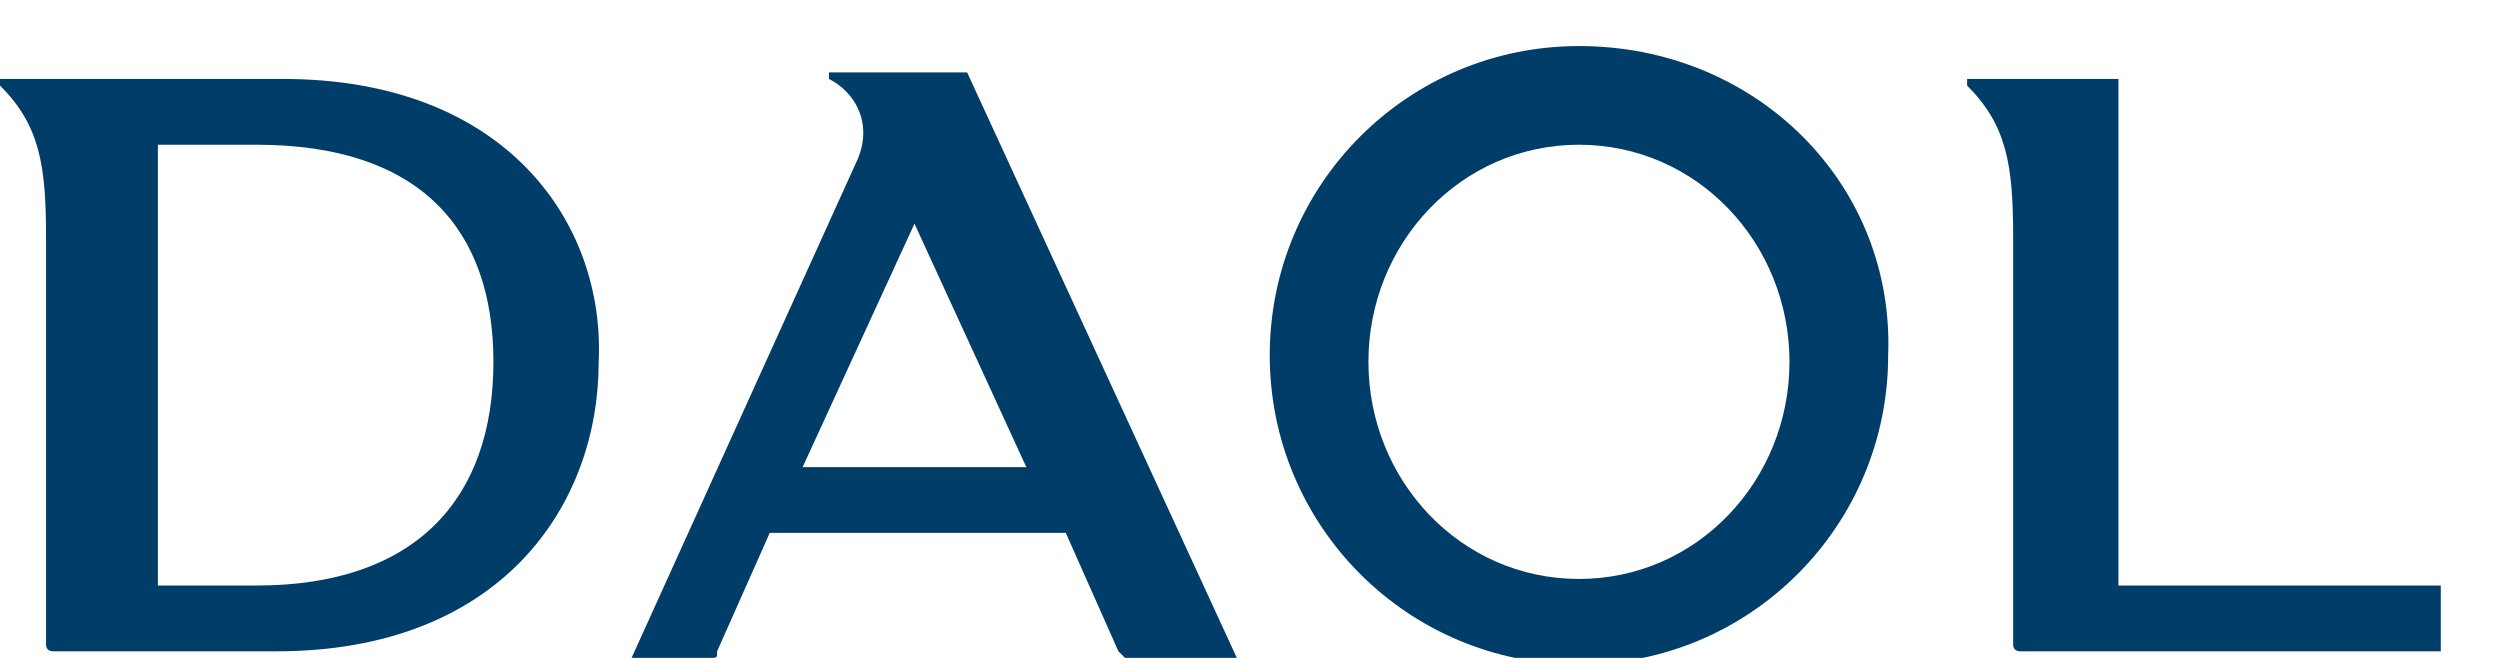 <?xml version="1.0" encoding="utf-8"?>
<!-- Generator: Adobe Illustrator 26.3.1, SVG Export Plug-In . SVG Version: 6.00 Build 0)  -->
<svg version="1.1" id="Layer_1" xmlns="http://www.w3.org/2000/svg" xmlns:xlink="http://www.w3.org/1999/xlink" x="0px" y="0px"
	 viewBox="0 0 38 10" style="enable-background:new 0 0 38 10;" xml:space="preserve">
<style type="text/css">
	.st0{fill:#003D68;}
	.st1{fill:#AA875E;}
</style>
<g>
	<g>
		<path class="st0" d="M24,0.7c-2.6,0-4.7,2.1-4.7,4.7c0,2.6,2.1,4.7,4.7,4.7c2.6,0,4.7-2.1,4.7-4.7C28.8,2.8,26.7,0.7,24,0.7z
			 M24,8.8c-1.8,0-3.2-1.5-3.2-3.3c0-1.8,1.4-3.3,3.2-3.3s3.2,1.5,3.2,3.3C27.2,7.3,25.8,8.8,24,8.8z"/>
		<path class="st0" d="M4.3,1.2H0v0.1c0.6,0.6,0.7,1.2,0.7,2.3v6.2c0,0.1,0.1,0.1,0.1,0.1h3.4c3.4,0,4.9-2.2,4.9-4.4
			C9.2,3.4,7.7,1.2,4.3,1.2z M3.9,8.9l-1.5,0V2.2l1.5,0c2.5,0,3.6,1.3,3.6,3.3C7.5,7.6,6.3,8.9,3.9,8.9z"/>
		<path class="st0" d="M32.2,8.9V1.2h-2.3v0.1c0.6,0.6,0.7,1.2,0.7,2.3v6.2c0,0.1,0.1,0.1,0.1,0.1h6.4V8.9H32.2z"/>
		<path class="st0" d="M14.7,1.1L14.7,1.1L14.7,1.1l-2.1,0v0.1C13,1.4,13.3,1.9,13,2.5L9.6,10h1.2c0.1,0,0.1,0,0.1-0.1l0.8-1.8h4.5
			L17,9.9c0,0,0.1,0.1,0.1,0.1h1.7L14.7,1.1z M12.2,7.1l1.7-3.7l1.7,3.7H12.2z"/>
	</g>
</g>
</svg>
